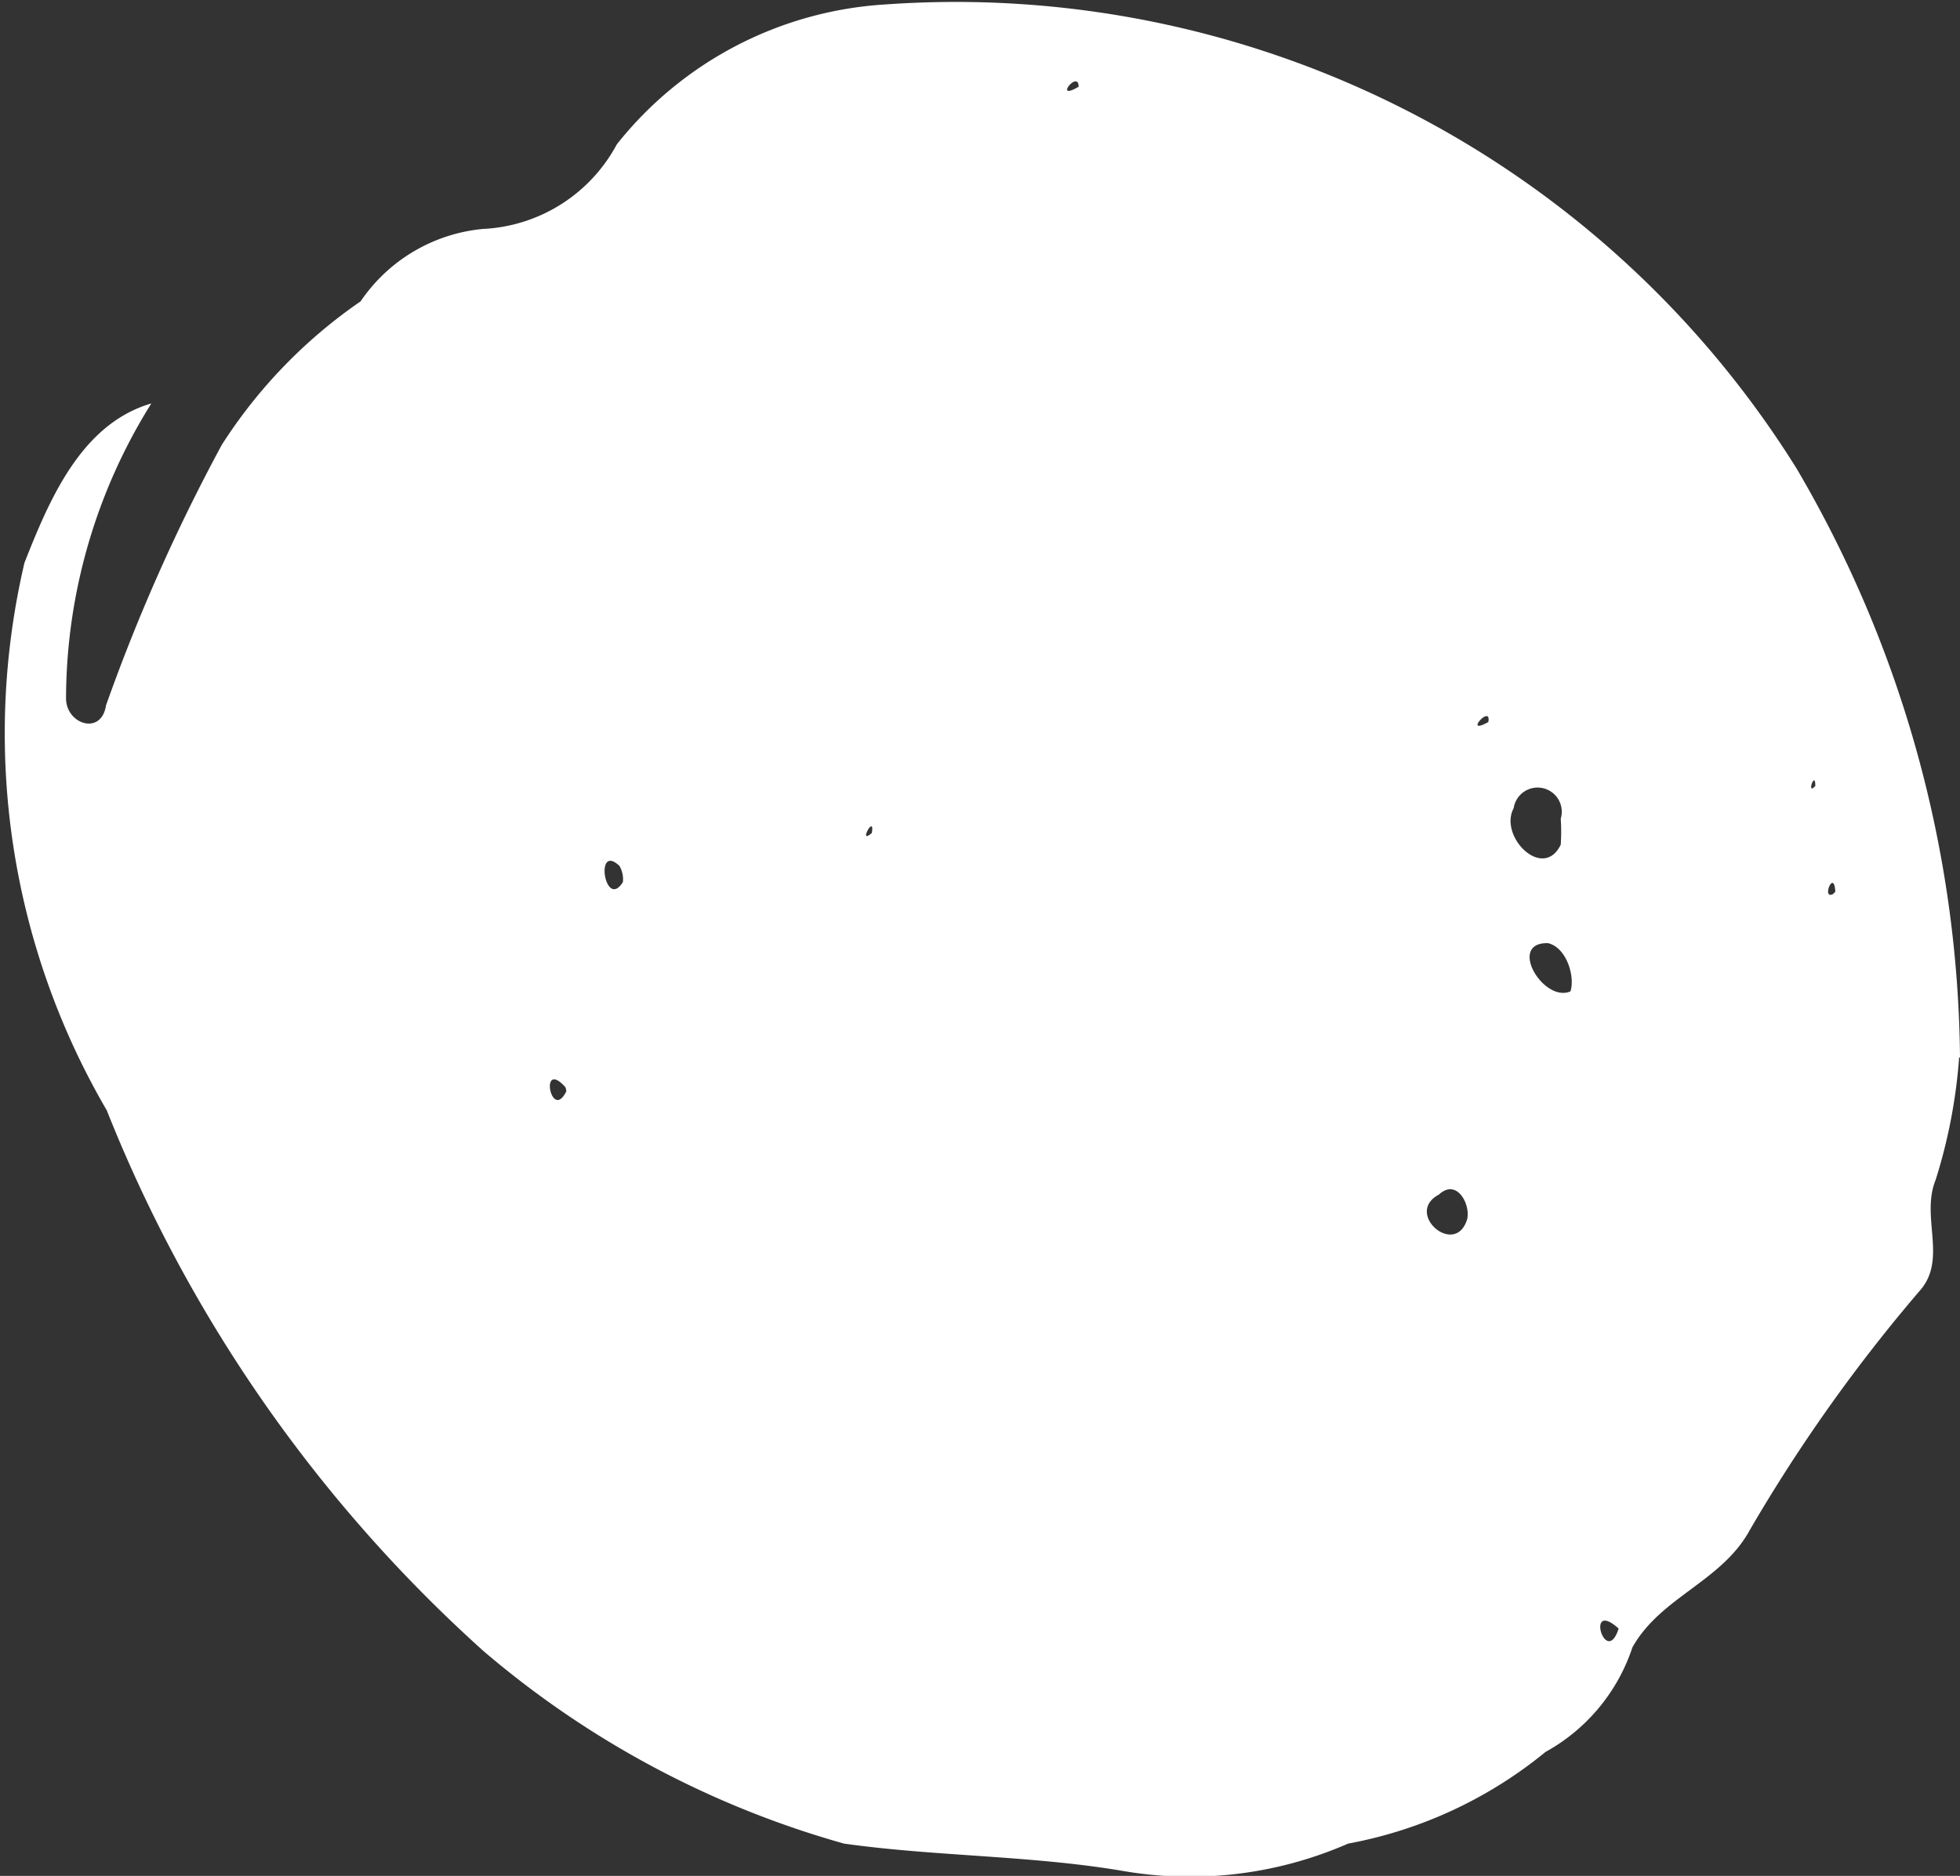 <?xml version="1.0" encoding="UTF-8"?> <svg xmlns="http://www.w3.org/2000/svg" viewBox="0 0 13.534 12.954"><rect x="0" y="0" width="13.534" height="12.954" fill="#333333" stroke="none"/><defs><style> .cls-1 { fill: #fff; } </style></defs><path id="XMLID_1_" class="cls-1" d="M13.557,7.316a8.169,8.169,0,0,0-1.128-4.066A6.843,6.843,0,0,0,6.132.045a2.564,2.564,0,0,0-1.85.966,1.108,1.108,0,0,1-.925.584,1.151,1.151,0,0,0-.844.5,3.475,3.475,0,0,0-.958.99,12.715,12.715,0,0,0-.8,1.8c-.032.211-.276.13-.276-.049A3.855,3.855,0,0,1,1.068,2.8C.581,2.942.362,3.47.192,3.9A5.164,5.164,0,0,0,.76,7.681a9.961,9.961,0,0,0,2.6,3.733,6.562,6.562,0,0,0,2.491,1.331c.633.089,1.282.081,1.915.187a2.725,2.725,0,0,0,1.566-.187,3.013,3.013,0,0,0,1.363-.633,1.286,1.286,0,0,0,.6-.722c.195-.349.617-.454.811-.811a11.2,11.2,0,0,1,1.169-1.647c.2-.219.008-.511.114-.771a3.7,3.7,0,0,0,.162-.844ZM12.68,6.188c-.081.041.008-.179.016-.016l-.016.016Zm-.122-.747c-.065.073,0-.114,0,0ZM11.2,11.26c-.089.276-.235-.211,0,0Zm-.333-4.4c-.187.081-.438-.341-.154-.333.13.032.187.235.154.333ZM10.8,5.847c-.122.252-.43-.057-.325-.252a.167.167,0,1,1,.325.073,1.309,1.309,0,0,1,0,.179ZM10.3,5c-.179.1.024-.13,0,0Zm-.146,3.433c-.081.268-.438-.041-.195-.17.122-.114.219.065.195.17ZM7.471.613c-.179.105,0-.122,0,0ZM6.043,5.766c-.1.089.024-.138,0,0Zm-1.72.341C4.2,6.3,4.127,5.831,4.3,5.993a.181.181,0,0,1,.024.114Zm-.39,1.444c-.105.211-.187-.227-.008-.032a.061.061,0,0,1,.008.032Z" transform="translate(-0.023 -0.014)"></path></svg> 